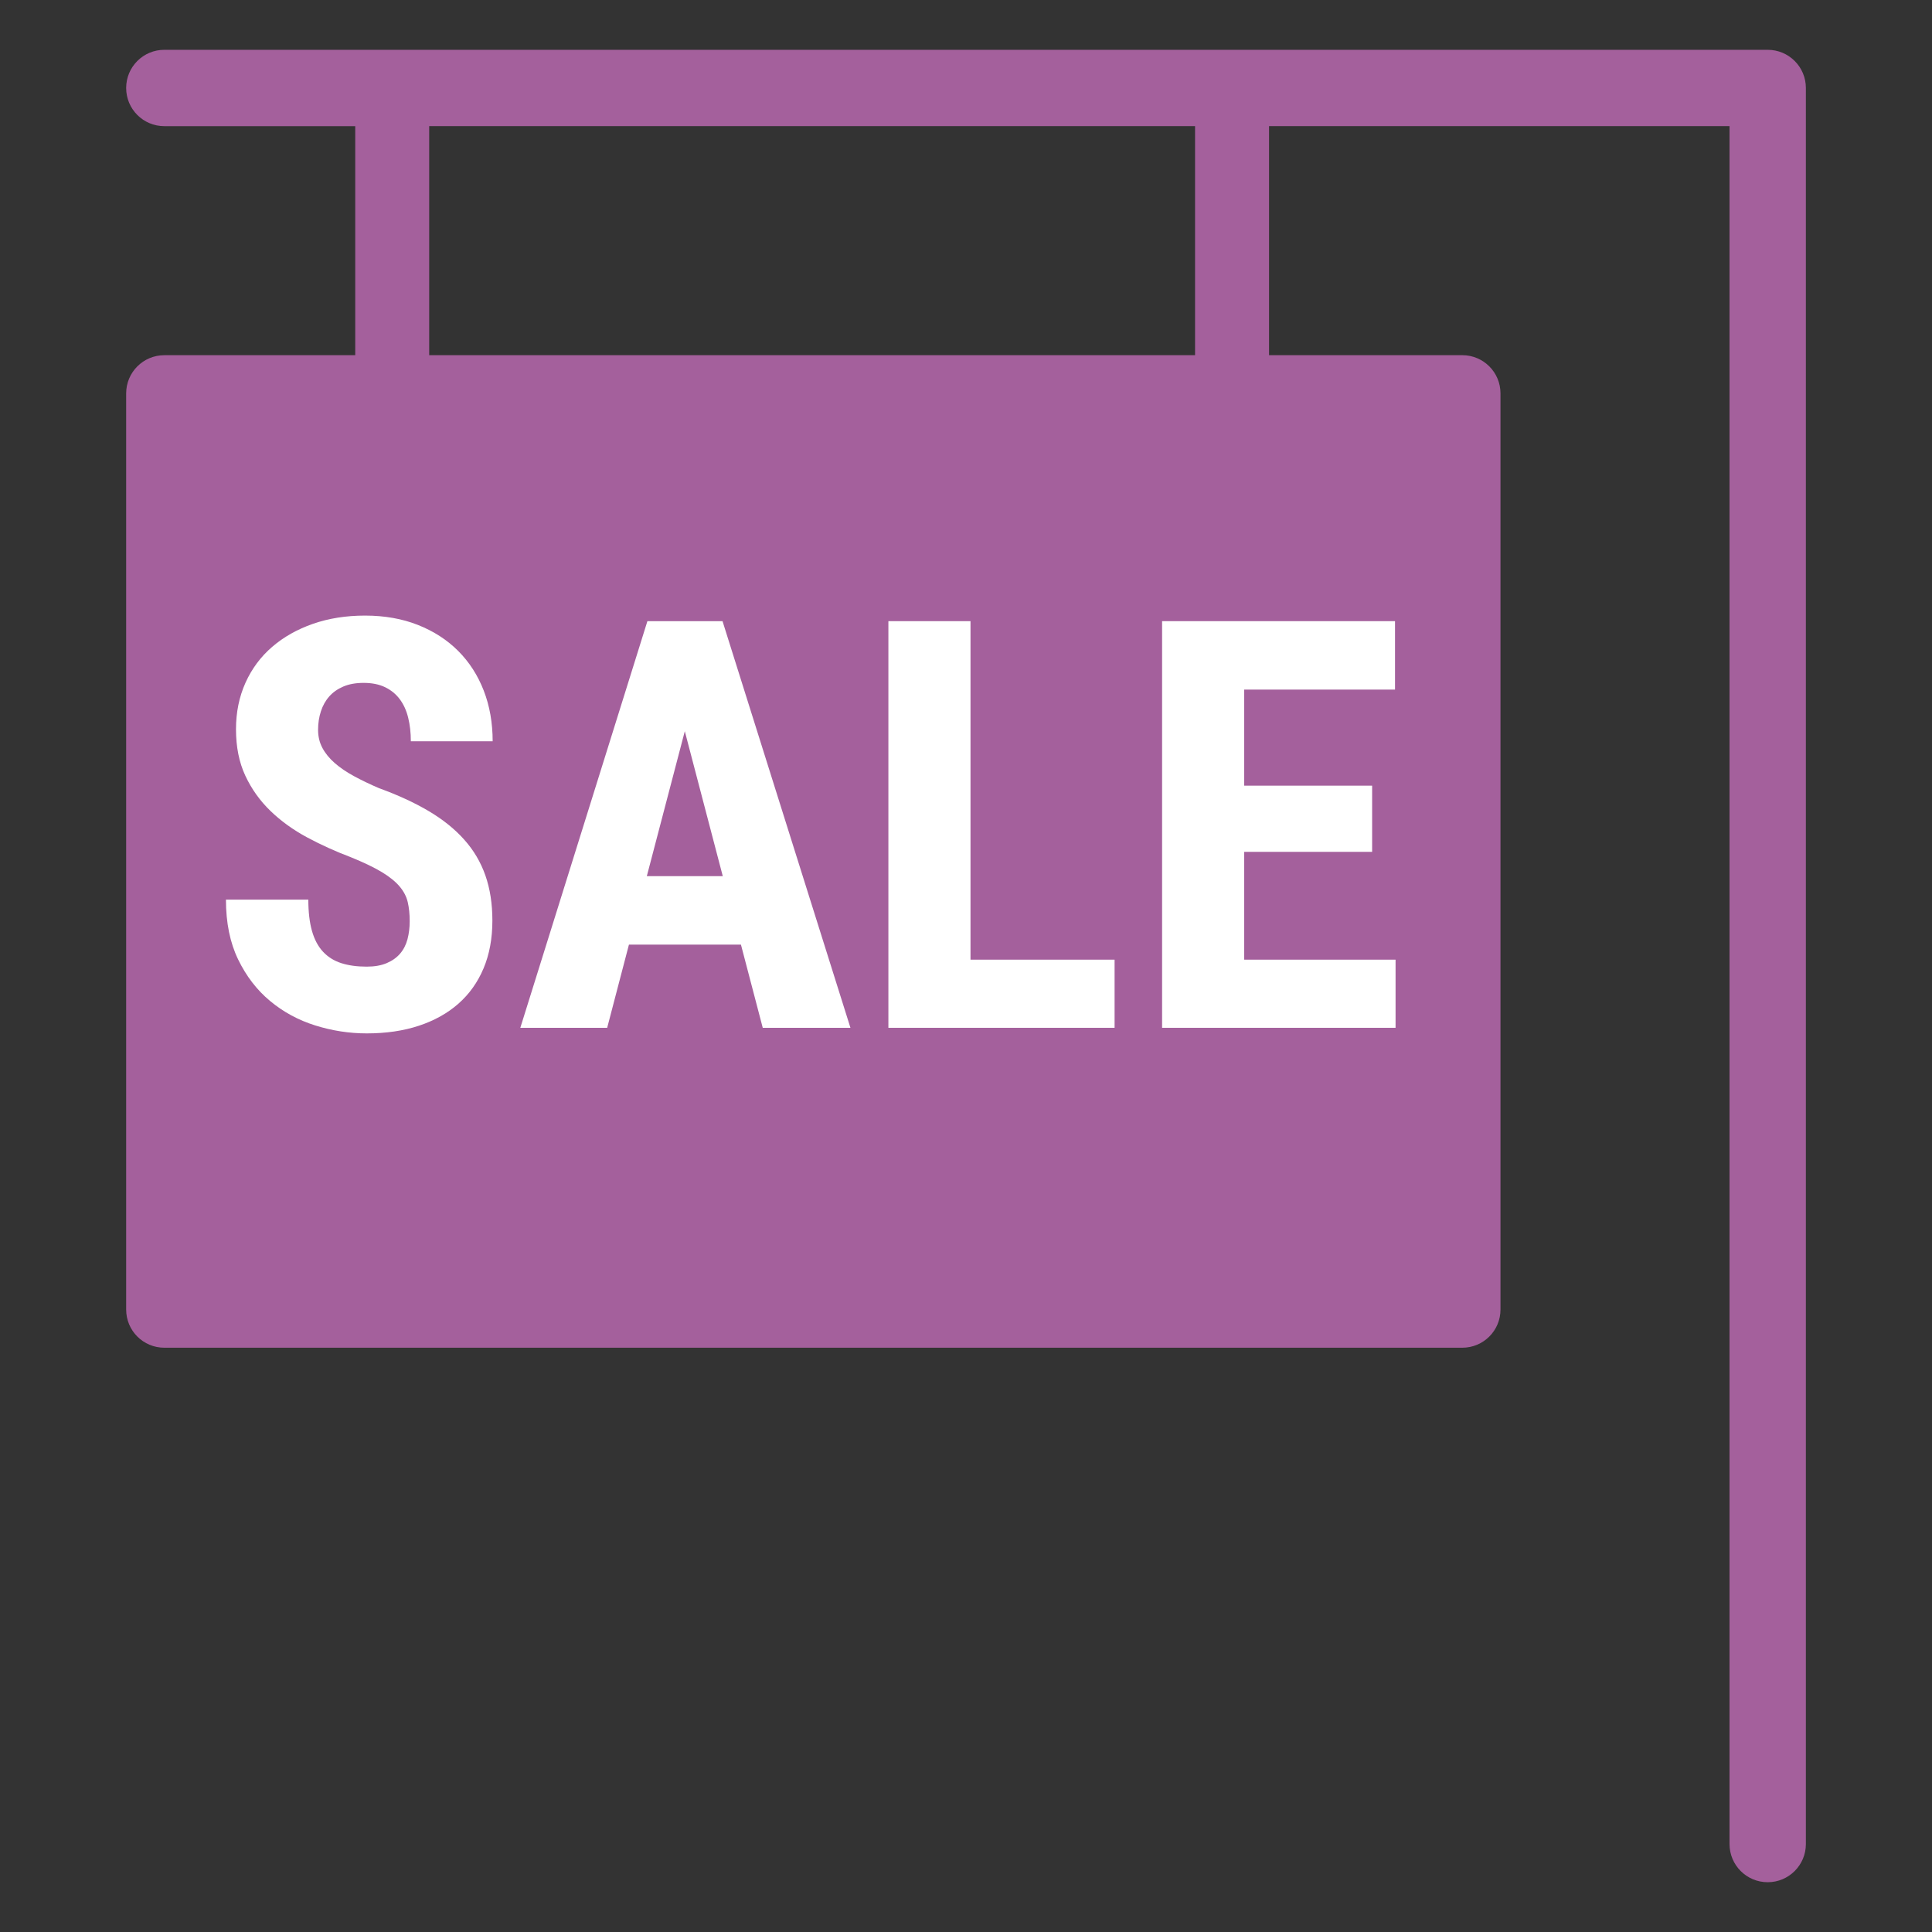 <?xml version="1.0" encoding="utf-8"?>
<!-- Generator: Adobe Illustrator 16.0.4, SVG Export Plug-In . SVG Version: 6.00 Build 0)  -->
<!DOCTYPE svg PUBLIC "-//W3C//DTD SVG 1.1//EN" "http://www.w3.org/Graphics/SVG/1.1/DTD/svg11.dtd">
<svg version="1.1" id="Layer_1" xmlns="http://www.w3.org/2000/svg" xmlns:xlink="http://www.w3.org/1999/xlink" x="0px" y="0px"
	 width="100px" height="100px" viewBox="0 0 100 100" enable-background="new 0 0 100 100" xml:space="preserve">
<rect x="0" y="0" width="100" height="100" fill="#333333" stroke="none"/>
<g>
	<path fill="#BC5DA9" d="M168.104,23.95h12.131v6.066c0,1.117,0.904,2.021,2.021,2.021h12.131c1.115,0,2.021-0.904,2.021-2.021
		V23.95h2.023c1.117,0,2.021-0.902,2.021-2.021v-6.064V5.754c0-0.269-0.056-0.537-0.158-0.777c-0.103-0.249-0.252-0.471-0.438-0.655
		l-8.674-8.675h7.25c1.117,0,2.021-0.904,2.021-2.021v-8.087c0-1.118-0.903-2.022-2.021-2.022H186.3
		c-0.424,0-0.789,0.158-1.112,0.38l-5.06-15.171c-0.272-0.826-1.047-1.383-1.915-1.383H125.65c-0.873,0-1.644,0.557-1.92,1.383
		l-5.055,15.171c-0.322-0.222-0.693-0.38-1.113-0.38h-12.131c-1.117,0-2.021,0.904-2.021,2.022v8.087
		c0,1.117,0.903,2.021,2.021,2.021h7.25l-8.68,8.675c-0.188,0.187-0.336,0.406-0.438,0.655c-0.104,0.24-0.154,0.51-0.154,0.777
		v10.108v6.063c0,1.119,0.904,2.021,2.021,2.021h2.021v6.066c0,1.117,0.903,2.021,2.021,2.021h12.131
		c1.117,0,2.021-0.904,2.021-2.021V23.95h12.13 M107.454-8.397v-4.043h8.088v4.043H107.454z M119.585,27.995h-8.088V23.95h8.088
		V27.995z M119.585,11.82h-12.131V7.777h12.131V11.82z M164.062,23.95h-24.261 M120.368-8.397l6.739-20.217h49.649l6.735,20.217
		 M192.366,27.995h-8.087V23.95h8.087V27.995z M196.411,7.777v4.043h-12.132V7.777H196.411z M196.411-8.397h-8.088v-4.043h8.088
		V-8.397z"/>
</g>
<g>
	<path fill="#BC5DA9" d="M146.057,119.986c0,1.102,0.889,1.99,1.988,1.99h11.938c1.102,0,1.99-0.89,1.99-1.99v-1.987h-15.916
		V119.986L146.057,119.986z"/>
	<path fill="#BC5DA9" d="M217.68,119.986c0,1.102,0.891,1.99,1.99,1.99h11.938c1.101,0,1.99-0.89,1.99-1.99v-1.987H217.68V119.986z"
		/>
	<path fill="#BC5DA9" d="M237.576,80.195v-7.957c0-1.1-0.889-1.99-1.99-1.99h-11.938c-0.41,0-0.775,0.156-1.097,0.373l-4.973-14.93
		c-0.272-0.812-1.033-1.359-1.89-1.359h-51.729c-0.855,0-1.615,0.548-1.887,1.359l-4.977,14.93
		c-0.318-0.217-0.682-0.373-1.096-0.373h-11.938c-1.101,0-1.99,0.891-1.99,1.99v7.957c0,1.102,0.891,1.99,1.99,1.99h7.822
		l-9.382,11.832c-0.278,0.351-0.432,0.789-0.432,1.235v8.817c0,3.24,1.581,6.097,3.987,7.914c0,0.018-0.008,0.027-0.008,0.045v1.988
		h87.541v-1.988c0-0.018-0.008-0.027-0.008-0.045c2.406-1.817,3.986-4.674,3.986-7.914v-8.817c0-0.446-0.152-0.886-0.432-1.235
		l-9.38-11.832h7.82C236.688,82.186,237.576,81.297,237.576,80.195z M165.396,58.311h48.86l6.634,19.896h-62.127L165.396,58.311z
		 M152.025,110.04c-3.293,0-5.969-2.677-5.969-5.97v-5.969h5.969c7.004,0,12.816,5.195,13.783,11.938H152.025L152.025,110.04z
		 M205.742,106.061H173.91c-1.1,0-1.99-0.89-1.99-1.988c0-1.1,0.891-1.989,1.99-1.989h31.832c1.102,0,1.99,0.89,1.99,1.989
		C207.732,105.171,206.844,106.061,205.742,106.061z M233.598,98.104v5.969c0,3.292-2.678,5.969-5.969,5.969h-13.787
		c0.971-6.742,6.785-11.938,13.787-11.938H233.598z"/>
</g>
<g>
	<g>
		<path fill="#A4609C" d="M6.53,67.783c0,1.092,0.884,1.975,1.976,1.975h67.182c1.092,0,1.977-0.883,1.977-1.975V20.361
			c0-1.092-0.885-1.977-1.977-1.977H65.686V6.529H89.52v88.917c0,1.092,0.883,1.977,1.976,1.977c1.092,0,1.976-0.885,1.976-1.977
			V4.554c0-1.092-0.884-1.976-1.976-1.976H8.506c-1.092,0-1.976,0.884-1.976,1.976c0,1.093,0.884,1.976,1.976,1.976h9.881v11.855
			H8.506c-1.092,0-1.976,0.885-1.976,1.977 M22.215,6.529h39.641v11.855H22.215V6.529z"/>
	</g>
	<g>
		<path fill="#FFFFFF" d="M21.206,47.677c0-0.366-0.034-0.693-0.101-0.982c-0.067-0.289-0.209-0.562-0.426-0.817
			c-0.217-0.255-0.525-0.503-0.925-0.744c-0.4-0.24-0.933-0.496-1.598-0.766c-0.79-0.299-1.544-0.641-2.262-1.026
			c-0.718-0.387-1.35-0.842-1.894-1.368c-0.544-0.525-0.979-1.132-1.301-1.821c-0.322-0.689-0.484-1.491-0.484-2.407
			c0-0.877,0.164-1.679,0.491-2.407c0.328-0.728,0.788-1.347,1.381-1.857c0.592-0.511,1.296-0.908,2.11-1.192
			c0.814-0.284,1.713-0.427,2.696-0.427c1.012,0,1.925,0.162,2.74,0.484c0.814,0.323,1.508,0.771,2.082,1.344
			c0.573,0.574,1.014,1.258,1.323,2.053c0.308,0.795,0.462,1.67,0.462,2.624h-4.235c0-0.443-0.046-0.851-0.138-1.222
			c-0.091-0.371-0.236-0.689-0.434-0.954c-0.197-0.265-0.451-0.472-0.759-0.622c-0.309-0.149-0.679-0.224-1.113-0.224
			c-0.405,0-0.754,0.063-1.048,0.188s-0.538,0.296-0.73,0.513c-0.193,0.217-0.337,0.475-0.434,0.773
			c-0.097,0.299-0.145,0.617-0.145,0.954c0,0.347,0.074,0.66,0.224,0.939c0.149,0.28,0.361,0.54,0.636,0.781
			c0.275,0.241,0.607,0.467,0.998,0.679c0.39,0.212,0.821,0.419,1.294,0.622c0.983,0.357,1.84,0.752,2.573,1.186
			s1.345,0.925,1.836,1.475c0.492,0.549,0.858,1.169,1.099,1.857c0.241,0.689,0.362,1.468,0.362,2.335
			c0,0.925-0.152,1.749-0.456,2.472c-0.304,0.723-0.737,1.332-1.301,1.829c-0.563,0.496-1.246,0.877-2.045,1.142
			c-0.799,0.265-1.701,0.397-2.703,0.397c-0.906,0-1.795-0.139-2.667-0.412c-0.873-0.274-1.65-0.696-2.335-1.266
			c-0.684-0.567-1.236-1.287-1.655-2.153c-0.419-0.867-0.629-1.898-0.629-3.093h4.264c0,0.636,0.063,1.176,0.188,1.618
			c0.125,0.443,0.316,0.803,0.571,1.077c0.255,0.274,0.571,0.473,0.947,0.593c0.376,0.121,0.814,0.181,1.315,0.181
			c0.405,0,0.749-0.06,1.034-0.181c0.284-0.12,0.515-0.284,0.694-0.491c0.178-0.207,0.306-0.455,0.383-0.744
			C21.167,48.327,21.206,48.015,21.206,47.677z"/>
		<path fill="#FFFFFF" d="M38.351,48.892h-5.797L31.427,53.2h-4.496l6.578-21.048h3.889L44.019,53.2H39.48L38.351,48.892z
			 M33.479,45.35h3.932l-1.966-7.502L33.479,45.35z"/>
		<path fill="#FFFFFF" d="M50.233,49.672h7.458v3.527H45.983V32.151h4.25V49.672z"/>
		<path fill="#FFFFFF" d="M71.021,44.092H64.4v5.58h7.834v3.527H60.15V32.151h12.056v3.542H64.4v4.973h6.621V44.092z"/>
	</g>
</g>
</svg>
